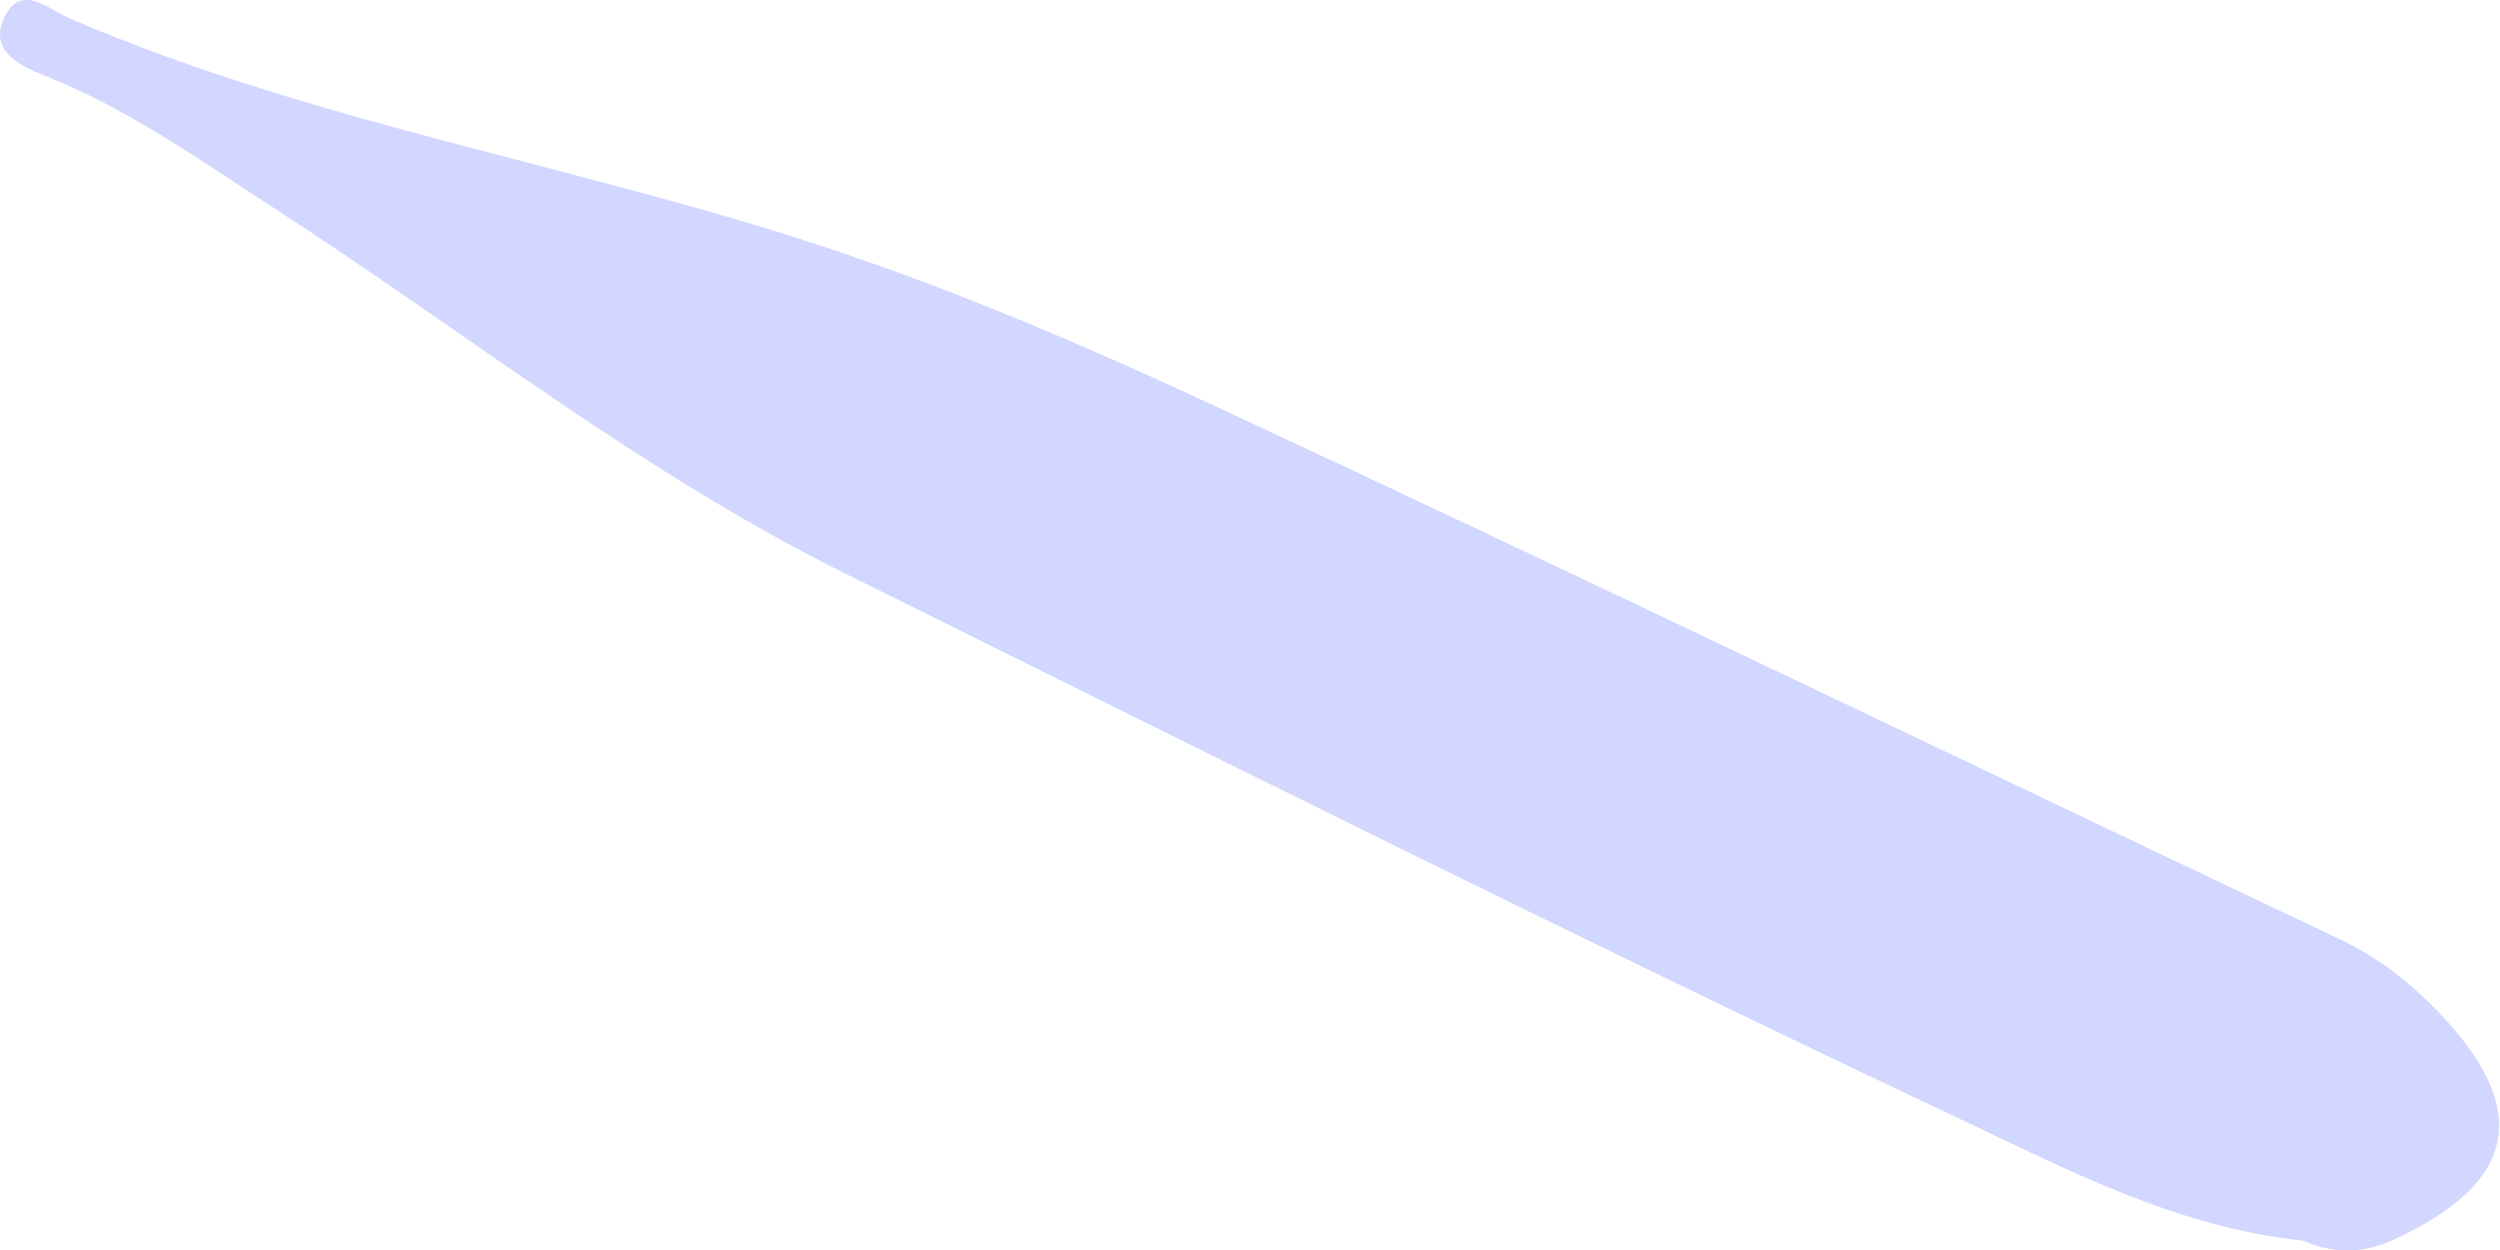 <?xml version="1.0" encoding="utf-8"?>
<svg xmlns="http://www.w3.org/2000/svg" fill="none" height="100%" overflow="visible" preserveAspectRatio="none" style="display: block;" viewBox="0 0 38 19" width="100%">
<path d="M35.005 18.857C33.098 18.662 31.408 17.773 29.736 16.982C24.071 14.308 18.469 11.504 12.856 8.722C9.759 7.189 7.053 5.03 4.165 3.163C3.041 2.437 1.951 1.654 0.694 1.156C0.321 1.009 -0.156 0.787 0.05 0.3C0.296 -0.286 0.738 0.142 1.066 0.283C4.861 1.914 8.965 2.535 12.856 3.862C14.768 4.515 16.616 5.309 18.436 6.157C24.161 8.822 29.85 11.569 35.558 14.273C36.138 14.547 36.62 14.921 37.062 15.381C38.492 16.869 38.267 17.987 36.355 18.857C35.905 19.06 35.455 19.057 35.005 18.857Z" fill="#657AFF" id="Vector" opacity="0.3"/>
</svg>